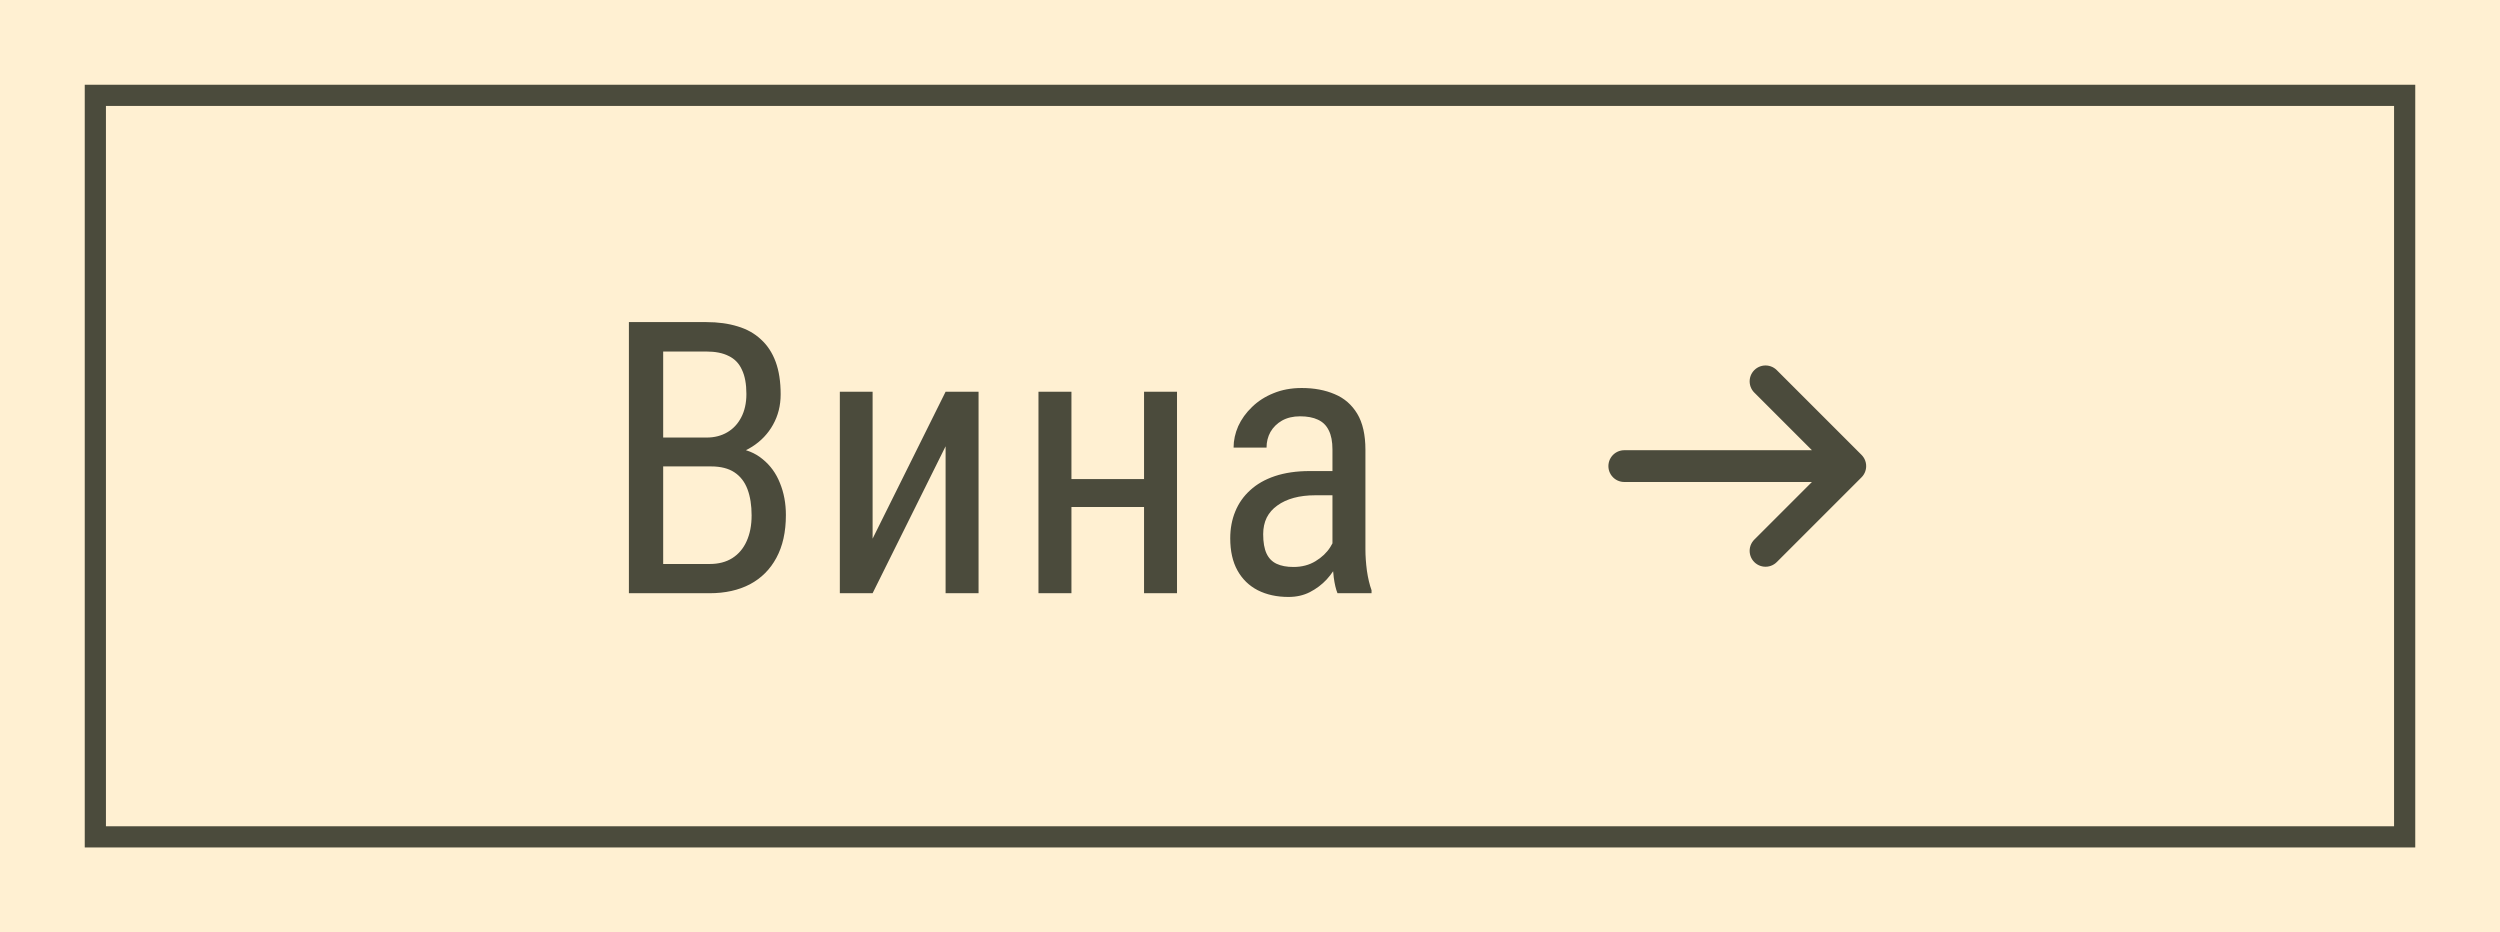 <?xml version="1.0" encoding="UTF-8"?> <svg xmlns="http://www.w3.org/2000/svg" width="118" height="44" viewBox="0 0 118 44" fill="none"><rect width="118" height="44" fill="#FFF0D2"></rect><rect x="4.5" y="4.5" width="109" height="35" stroke="#4B4B3C"></rect><path d="M33.56 22.015H30.959L30.941 20.652H33.358C33.721 20.652 34.044 20.57 34.325 20.406C34.606 20.242 34.826 20.008 34.984 19.703C35.148 19.393 35.23 19.023 35.23 18.596C35.23 18.127 35.16 17.746 35.019 17.453C34.885 17.154 34.677 16.938 34.395 16.803C34.12 16.662 33.768 16.592 33.341 16.592H31.302V28H29.684V15.203H33.341C33.891 15.203 34.384 15.271 34.817 15.405C35.251 15.534 35.617 15.739 35.916 16.02C36.221 16.296 36.452 16.648 36.61 17.075C36.768 17.503 36.847 18.016 36.847 18.613C36.847 19.141 36.727 19.618 36.487 20.046C36.253 20.468 35.925 20.814 35.503 21.083C35.081 21.352 34.594 21.525 34.044 21.602L33.56 22.015ZM33.499 28H30.291L31.231 26.62H33.499C33.921 26.62 34.278 26.526 34.571 26.339C34.864 26.151 35.087 25.888 35.239 25.548C35.397 25.202 35.476 24.795 35.476 24.326C35.476 23.852 35.412 23.441 35.283 23.096C35.154 22.75 34.949 22.483 34.668 22.296C34.386 22.108 34.017 22.015 33.56 22.015H31.477L31.495 20.652H34.307L34.668 21.145C35.195 21.197 35.638 21.373 35.995 21.672C36.358 21.965 36.631 22.34 36.812 22.797C37 23.254 37.094 23.758 37.094 24.309C37.094 25.105 36.944 25.779 36.645 26.33C36.352 26.875 35.936 27.291 35.397 27.578C34.858 27.859 34.225 28 33.499 28ZM41.187 25.425L44.632 18.49H46.188V28H44.632V21.065L41.187 28H39.64V18.49H41.187V25.425ZM54.289 22.612V23.931H50.255V22.612H54.289ZM50.572 18.49V28H49.016V18.49H50.572ZM55.555 18.49V28H53.999V18.49H55.555ZM62.892 26.374V21.215C62.892 20.84 62.833 20.538 62.716 20.31C62.605 20.081 62.435 19.914 62.206 19.809C61.984 19.703 61.702 19.65 61.362 19.65C61.034 19.65 60.75 19.718 60.51 19.852C60.276 19.987 60.094 20.166 59.965 20.389C59.842 20.611 59.781 20.857 59.781 21.127H58.225C58.225 20.787 58.298 20.45 58.444 20.116C58.597 19.782 58.814 19.48 59.095 19.211C59.376 18.936 59.713 18.719 60.106 18.561C60.504 18.396 60.949 18.314 61.442 18.314C62.028 18.314 62.546 18.411 62.997 18.605C63.448 18.792 63.803 19.1 64.061 19.527C64.319 19.955 64.448 20.523 64.448 21.232V25.926C64.448 26.242 64.471 26.579 64.518 26.936C64.57 27.294 64.644 27.602 64.737 27.859V28H63.129C63.053 27.812 62.994 27.564 62.953 27.253C62.912 26.936 62.892 26.644 62.892 26.374ZM63.138 22.234L63.156 23.377H62.074C61.705 23.377 61.368 23.418 61.064 23.5C60.765 23.582 60.507 23.702 60.29 23.86C60.073 24.013 59.906 24.203 59.789 24.432C59.678 24.66 59.622 24.921 59.622 25.214C59.622 25.595 59.675 25.899 59.781 26.128C59.886 26.351 60.044 26.512 60.255 26.611C60.466 26.711 60.733 26.761 61.055 26.761C61.447 26.761 61.793 26.67 62.092 26.488C62.391 26.307 62.622 26.087 62.786 25.829C62.956 25.571 63.035 25.331 63.024 25.108L63.366 25.838C63.343 26.066 63.267 26.315 63.138 26.585C63.015 26.849 62.842 27.104 62.619 27.35C62.397 27.59 62.133 27.789 61.828 27.947C61.529 28.1 61.193 28.176 60.818 28.176C60.267 28.176 59.783 28.07 59.367 27.859C58.957 27.648 58.638 27.338 58.409 26.928C58.181 26.518 58.067 26.011 58.067 25.407C58.067 24.95 58.146 24.528 58.304 24.142C58.462 23.755 58.697 23.421 59.007 23.14C59.318 22.852 59.707 22.63 60.176 22.472C60.651 22.314 61.198 22.234 61.819 22.234H63.138Z" fill="#4B4B3C"></path><path d="M87.333 22L76.666 22M87.333 22L83.333 26M87.333 22L83.333 18" stroke="#4B4B3C" stroke-width="1.5" stroke-linecap="round" stroke-linejoin="round"></path></svg> 